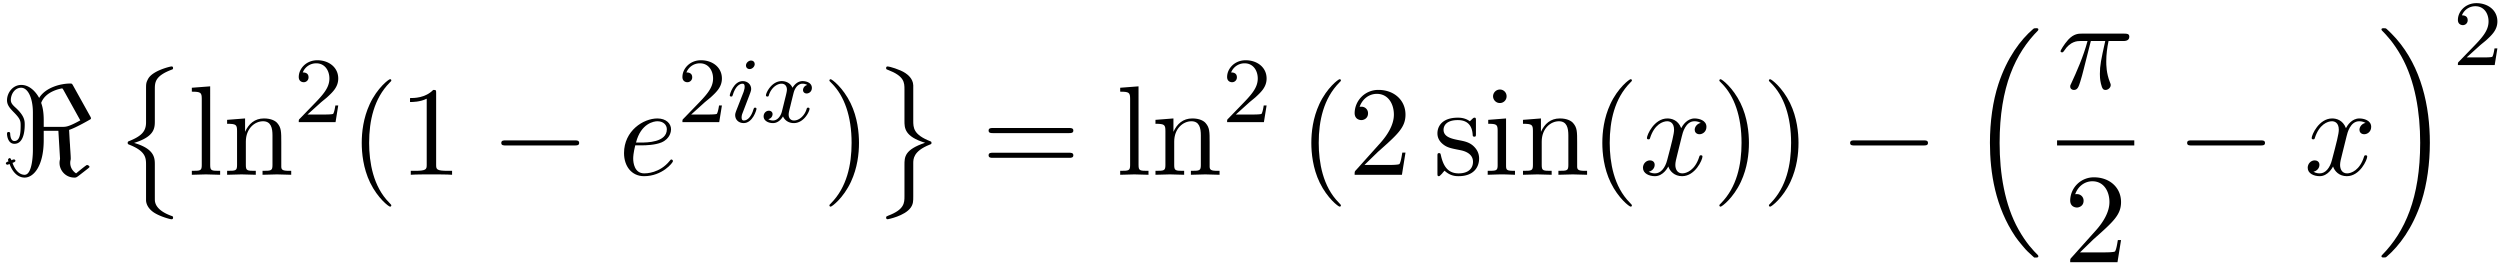<svg xmlns="http://www.w3.org/2000/svg" xmlns:xlink="http://www.w3.org/1999/xlink" width="358" height="38" viewBox="1872.02 1482.782 213.998 22.715"><defs><path id="g0-8" d="M2.804 4.353c0 .763-.382 1.178-1.484 1.614a.13.13 0 0 0-.087.131c0 .087.022.12.109.153 1.462.567 1.462 1.156 1.462 1.767v3.011c.01.295.174.698.654 1.026.535.36 1.418.589 1.517.589.109 0 .141-.044.141-.142s-.021-.11-.185-.164c-.316-.12-1.167-.458-1.342-1.123-.033-.131-.033-.153-.033-.557V7.985c0-.567 0-1.363-1.778-1.876 1.778-.545 1.778-1.287 1.778-1.898V1.538c0-.6 0-1.167 1.484-1.713.076-.021.076-.098.076-.12 0-.098-.032-.141-.141-.141-.077 0-1.615.349-1.997 1.069-.174.327-.174.425-.174.894z"/><path id="g0-9" d="M3.556 7.855c0-.36 0-1.037 1.397-1.593.142-.055.163-.055.163-.164 0-.022 0-.098-.076-.12C3.556 5.4 3.556 4.811 3.556 4.19V1.18C3.535.588 3.055.25 2.88.13c-.47-.316-1.385-.567-1.505-.567-.11 0-.142.054-.142.141 0 .099.054.12.13.142 1.44.546 1.44 1.091 1.44 1.702v2.673c0 .6 0 1.342 1.768 1.876-1.767.59-1.767 1.222-1.767 1.898v2.673c0 .567 0 1.146-1.397 1.67-.13.054-.174.065-.174.163 0 .087.032.142.142.142.01 0 1.45-.273 1.963-.993.218-.316.218-.556.218-.971z"/><path id="g0-16" d="M5.618 19.07c.022.01.12.12.131.12h.24c.033 0 .12-.012.12-.11 0-.044-.022-.065-.044-.098-.392-.393-.981-.993-1.658-2.193C3.23 14.695 2.793 12 2.793 9.382c0-4.844 1.374-7.691 3.283-9.622.033-.033.033-.065.033-.087 0-.11-.076-.11-.207-.11-.142 0-.164 0-.262.088-1.036.894-2.204 2.41-2.956 4.713-.47 1.44-.72 3.196-.72 5.007 0 2.585.469 5.509 2.181 8.04.295.425.699.873.699.884.109.13.261.305.349.381z"/><path id="g0-17" d="M4.538 9.37c0-3.13-.73-6.457-2.88-8.912-.153-.174-.556-.6-.818-.829C.764-.436.742-.436.6-.436c-.11 0-.207 0-.207.109 0 .043.043.087.065.109.371.382.96.982 1.637 2.182C3.273 4.058 3.709 6.753 3.709 9.37c0 4.734-1.309 7.625-3.273 9.622-.021.022-.043.054-.043.087 0 .11.098.11.207.11.142 0 .164 0 .262-.088 1.036-.895 2.203-2.411 2.956-4.713.48-1.494.72-3.262.72-5.018"/><path id="g5-40" d="M3.61 2.618c0-.033 0-.054-.185-.24-1.363-1.374-1.712-3.436-1.712-5.105 0-1.898.414-3.797 1.756-5.16.142-.131.142-.153.142-.186 0-.076-.044-.109-.11-.109-.108 0-1.09.742-1.734 2.127-.556 1.2-.687 2.411-.687 3.328 0 .85.12 2.17.72 3.403.655 1.342 1.593 2.051 1.702 2.051.065 0 .109-.032.109-.109"/><path id="g5-41" d="M3.153-2.727c0-.851-.12-2.171-.72-3.404C1.778-7.473.84-8.18.73-8.18c-.066 0-.11.043-.11.108 0 .033 0 .055.208.251C1.9-6.742 2.52-5.007 2.52-2.727c0 1.865-.404 3.785-1.756 5.16-.142.13-.142.152-.142.185 0 .066.043.11.109.11.109 0 1.09-.743 1.734-2.128.557-1.2.688-2.41.688-3.327"/><path id="g5-49" d="M3.207-6.982c0-.262 0-.283-.25-.283-.677.698-1.637.698-1.986.698v.338c.218 0 .862 0 1.429-.284v5.651c0 .393-.033.524-1.015.524h-.349V0c.382-.033 1.331-.033 1.768-.033s1.385 0 1.767.033v-.338h-.35c-.981 0-1.014-.12-1.014-.524z"/><path id="g5-50" d="m1.385-.84 1.157-1.124c1.702-1.505 2.356-2.094 2.356-3.185 0-1.244-.982-2.116-2.313-2.116a2.016 2.016 0 0 0-2.04 1.974c0 .611.546.611.579.611.185 0 .567-.13.567-.578a.55.55 0 0 0-.578-.567c-.088 0-.11 0-.142.01.25-.709.84-1.112 1.473-1.112.992 0 1.461.883 1.461 1.778 0 .873-.545 1.734-1.145 2.41L.665-.403c-.12.12-.12.142-.12.404h4.048l.305-1.898h-.273c-.054.327-.13.807-.24.97C4.31-.84 3.59-.84 3.35-.84z"/><path id="g5-61" d="M7.495-3.567c.163 0 .37 0 .37-.218s-.207-.219-.36-.219H.971c-.153 0-.36 0-.36.219s.207.218.37.218zm.01 2.116c.153 0 .36 0 .36-.218s-.207-.218-.37-.218H.982c-.164 0-.371 0-.371.218s.207.218.36.218z"/><path id="g5-105" d="m1.93-4.822-1.526.12v.338c.709 0 .807.066.807.6v2.935c0 .49-.12.49-.851.49V0c.35-.01.938-.033 1.2-.033.382 0 .764.022 1.135.033v-.338c-.72 0-.764-.055-.764-.48zm.045-1.898a.57.57 0 0 0-.579-.578.59.59 0 0 0-.578.578c0 .295.24.578.578.578a.57.57 0 0 0 .579-.578"/><path id="g5-108" d="m1.93-7.57-1.57.12v.337c.764 0 .85.077.85.611v5.673c0 .49-.12.49-.85.49V0c.36-.01.938-.033 1.21-.033S2.379-.01 2.783 0v-.338c-.731 0-.851 0-.851-.491z"/><path id="g5-110" d="M1.2-3.753v2.924c0 .49-.12.49-.85.49V0c.38-.01.937-.033 1.232-.033.283 0 .85.022 1.222.033v-.338c-.731 0-.851 0-.851-.491v-2.007c0-1.135.774-1.746 1.472-1.746.688 0 .808.59.808 1.211v2.542c0 .49-.12.49-.851.49V0c.382-.01.938-.033 1.233-.033.283 0 .85.022 1.221.033v-.338c-.567 0-.84 0-.85-.327V-2.75c0-.938 0-1.276-.339-1.67-.152-.185-.512-.403-1.145-.403-.797 0-1.31.47-1.615 1.146v-1.146l-1.538.12v.338c.764 0 .851.077.851.611"/><path id="g5-115" d="M2.27-2.116c.24.043 1.134.218 1.134 1.003 0 .557-.382.993-1.233.993C1.255-.12.86-.742.655-1.67.622-1.81.61-1.854.502-1.854c-.142 0-.142.077-.142.273v1.44C.36.044.36.12.48.12.535.12.545.11.753-.098.775-.12.775-.142.97-.35c.48.458.97.469 1.2.469 1.254 0 1.756-.73 1.756-1.516 0-.579-.327-.906-.458-1.037-.36-.349-.785-.436-1.244-.523-.61-.12-1.341-.262-1.341-.895 0-.382.283-.829 1.221-.829 1.2 0 1.255.982 1.277 1.32.01.098.109.098.13.098.143 0 .143-.054.143-.262v-1.101c0-.186 0-.262-.12-.262-.055 0-.077 0-.219.13a1.4 1.4 0 0 1-.185.175c-.415-.305-.862-.305-1.026-.305-1.33 0-1.745.73-1.745 1.342 0 .381.175.687.47.927.348.283.654.349 1.44.502"/><path id="g2-105" d="M2.375-4.973c0-.176-.127-.303-.31-.303-.208 0-.44.191-.44.43 0 .176.128.303.312.303.207 0 .438-.191.438-.43M1.211-2.048l-.43 1.1c-.04.12-.08.215-.08.35 0 .39.303.678.726.678.773 0 1.1-1.116 1.1-1.22 0-.08-.064-.103-.12-.103-.096 0-.112.055-.136.135-.183.638-.51.965-.828.965-.096 0-.192-.04-.192-.256 0-.19.056-.334.16-.581q.118-.323.247-.646l.247-.645c.072-.184.167-.43.167-.566 0-.399-.319-.678-.725-.678-.773 0-1.108 1.116-1.108 1.22 0 .071.056.103.12.103.103 0 .111-.048.135-.127.223-.757.59-.973.829-.973.112 0 .191.04.191.263 0 .08-.008.192-.087.43z"/><path id="g2-120" d="M3.993-3.18a.46.46 0 0 0-.367.43c0 .176.136.295.311.295s.447-.135.447-.478c0-.454-.503-.582-.797-.582-.375 0-.678.263-.861.574-.176-.422-.59-.574-.917-.574-.869 0-1.355.996-1.355 1.22 0 .071.056.103.12.103.095 0 .111-.04.135-.135.184-.582.662-.965 1.076-.965.311 0 .463.224.463.51 0 .16-.096.526-.16.782-.056.23-.231.94-.27 1.091-.112.43-.4.766-.758.766-.032 0-.24 0-.406-.112.366-.088.366-.422.366-.43C1.02-.87.877-.98.701-.98c-.215 0-.446.183-.446.486 0 .366.39.574.797.574.422 0 .717-.32.86-.574.176.39.543.574.925.574.87 0 1.347-.997 1.347-1.22 0-.08-.063-.103-.12-.103-.095 0-.11.055-.135.135-.16.534-.613.965-1.076.965-.263 0-.454-.176-.454-.51 0-.16.048-.343.16-.79.055-.239.23-.94.27-1.091.112-.415.39-.758.75-.758.04 0 .247 0 .414.112"/><path id="g4-50" d="M2.248-1.626c.127-.12.462-.382.59-.494.494-.454.964-.893.964-1.618 0-.948-.797-1.562-1.794-1.562-.956 0-1.586.725-1.586 1.434 0 .391.311.447.423.447a.41.41 0 0 0 .414-.423c0-.414-.398-.414-.494-.414a1.23 1.23 0 0 1 1.156-.781c.741 0 1.124.63 1.124 1.299 0 .829-.582 1.435-1.523 2.399L.518-.303C.422-.215.422-.199.422 0h3.149l.23-1.427h-.246c-.024.16-.088.558-.184.71-.047.063-.653.063-.78.063H1.17z"/><path id="g1-0" d="M7.19-2.51c.185 0 .38 0 .38-.217s-.195-.218-.38-.218H1.286c-.185 0-.382 0-.382.218s.197.218.382.218z"/><path id="g1-60" d="M6.25-7.647c-.086-.153-.097-.164-.25-.164-.753 0-2.084.306-2.65 1.233-.165-.317-.7-1.113-1.528-1.113C1.08-7.69.6-7.004.6-6.38c0 .414.25.686.556 1.003.611.61.611.785.611 1.189 0 .644-.065 1.298-.534 1.298-.295 0-.35-.404-.36-.6 0-.087-.011-.174-.142-.174S.6-3.545.6-3.502c0 .197.098.851.633.851.883 0 .883-1.396.883-1.647 0-.327-.021-.742-.763-1.43C1.047-6 .927-6.163.927-6.403c0-.469.317-1.047.884-1.047s1.004.851 1.004 2.127v3.219c0 .098 0 2.105-.71 2.105-.403 0-.807-.338-1.036-1.025.033 0 .251-.077.251-.175 0-.065-.087-.12-.12-.12a1 1 0 0 0-.23.076c-.01-.065-.065-.185-.14-.185-.066 0-.143.087-.143.142 0 .043.022.109.044.142-.066.01-.23.076-.23.163 0 .055.066.12.12.12a.7.7 0 0 0 .197-.065C1.168.022 1.724.24 2.105.24c.775 0 1.637-.993 1.637-3.207v-.797h1.254l.142 2.39c0 .076-.043.152-.043.36C5.095-.36 5.629.24 6.36.24c.142 0 .164 0 .37-.153l.786-.61c.131-.11.142-.12.142-.164 0-.088-.174-.153-.207-.153-.055 0-.447.316-.938.72-.371-.24-.502-.6-.502-.895 0-.207.044-.24.044-.36 0-.316-.055-.883-.066-1.221-.022-.219-.065-1.091-.076-1.244.61-.196 1.8-.895 1.822-.905.032-.033.054-.055.054-.11a.8.8 0 0 0-.076-.163zm.623 2.989c-1.004.556-1.233.556-1.55.556h-1.58v-.534c0-.753-.098-1.179-.218-1.517.381-1.047 1.789-1.243 1.8-1.243.021 0 .087.109.098.12z"/><path id="g3-25" d="M2.89-4.07h1.234c-.36 1.615-.459 2.085-.459 2.815 0 .164 0 .459.088.83.109.48.229.545.392.545.219 0 .448-.196.448-.415 0-.065 0-.087-.066-.24-.316-.785-.316-1.494-.316-1.8 0-.578.076-1.167.196-1.734h1.244c.142 0 .534 0 .534-.371 0-.262-.229-.262-.436-.262H2.095c-.24 0-.655 0-1.135.513-.382.425-.665.927-.665.982 0 .01 0 .109.13.109.088 0 .11-.044.175-.131.535-.84 1.167-.84 1.385-.84h.622C2.258-2.75 1.67-1.43 1.211-.436c-.087.163-.087.185-.087.261 0 .208.174.295.316.295.327 0 .415-.305.545-.71.153-.5.153-.523.295-1.068z"/><path id="g3-101" d="M2.04-2.52c.316 0 1.124-.022 1.67-.25.763-.328.817-.972.817-1.125 0-.48-.414-.927-1.167-.927-1.21 0-2.858 1.058-2.858 2.967C.502-.742 1.145.12 2.215.12c1.56 0 2.476-1.156 2.476-1.287 0-.066-.066-.142-.131-.142-.055 0-.076.022-.142.109C3.556-.12 2.368-.12 2.236-.12c-.85 0-.949-.916-.949-1.265 0-.131.011-.47.175-1.135zm-.513-.24c.426-1.658 1.55-1.822 1.833-1.822.513 0 .807.317.807.687 0 1.135-1.745 1.135-2.192 1.135z"/><path id="g3-120" d="M3.644-3.295c.065-.283.316-1.287 1.08-1.287.054 0 .316 0 .545.142-.305.055-.524.327-.524.59 0 .174.12.38.415.38.24 0 .59-.195.59-.632 0-.567-.645-.72-1.015-.72-.633 0-1.015.578-1.146.83-.273-.72-.862-.83-1.178-.83-1.135 0-1.756 1.407-1.756 1.68 0 .11.109.11.13.11.088 0 .12-.023.142-.12.371-1.157 1.091-1.43 1.462-1.43.207 0 .59.098.59.731 0 .338-.186 1.07-.59 2.596C2.215-.578 1.833-.12 1.353-.12c-.066 0-.317 0-.546-.142.273-.054.513-.283.513-.589 0-.294-.24-.382-.404-.382-.327 0-.6.284-.6.633 0 .502.546.72 1.026.72.72 0 1.113-.764 1.145-.83.131.405.524.83 1.178.83 1.124 0 1.746-1.407 1.746-1.68 0-.11-.098-.11-.131-.11-.098 0-.12.045-.142.12-.36 1.168-1.102 1.43-1.45 1.43-.426 0-.6-.35-.6-.72 0-.24.065-.48.185-.96z"/></defs><g id="page1"><use xlink:href="#g1-60" x="1872.02" y="1497.743"/><use xlink:href="#g0-8" x="1881.717" y="1488.906"/><use xlink:href="#g5-108" x="1888.08" y="1497.743"/><use xlink:href="#g5-110" x="1891.111" y="1497.743"/><use xlink:href="#g4-50" x="1897.171" y="1493.239"/><use xlink:href="#g5-40" x="1901.904" y="1497.743"/><use xlink:href="#g5-49" x="1906.146" y="1497.743"/><use xlink:href="#g1-0" x="1914.025" y="1497.743"/><use xlink:href="#g3-101" x="1924.934" y="1497.743"/><use xlink:href="#g4-50" x="1930.013" y="1493.239"/><use xlink:href="#g2-105" x="1934.248" y="1493.239"/><use xlink:href="#g2-120" x="1937.131" y="1493.239"/><use xlink:href="#g5-41" x="1942.396" y="1497.743"/><use xlink:href="#g0-9" x="1946.638" y="1488.906"/><use xlink:href="#g5-61" x="1956.032" y="1497.743"/><use xlink:href="#g5-108" x="1967.547" y="1497.743"/><use xlink:href="#g5-110" x="1970.578" y="1497.743"/><use xlink:href="#g4-50" x="1976.638" y="1493.239"/><use xlink:href="#g5-40" x="1983.189" y="1497.743"/><use xlink:href="#g5-50" x="1987.431" y="1497.743"/><use xlink:href="#g5-115" x="1994.704" y="1497.743"/><use xlink:href="#g5-105" x="1999.007" y="1497.743"/><use xlink:href="#g5-110" x="2002.037" y="1497.743"/><use xlink:href="#g5-40" x="2008.098" y="1497.743"/><use xlink:href="#g3-120" x="2012.34" y="1497.743"/><use xlink:href="#g5-41" x="2018.575" y="1497.743"/><use xlink:href="#g5-41" x="2022.817" y="1497.743"/><use xlink:href="#g1-0" x="2029.484" y="1497.743"/><use xlink:href="#g0-16" x="2040.393" y="1485.634"/><use xlink:href="#g3-25" x="2048.104" y="1490.363"/><path d="M2048.104 1494.797h6.61v.436h-6.61z"/><use xlink:href="#g5-50" x="2048.682" y="1505.226"/><use xlink:href="#g1-0" x="2058.333" y="1497.743"/><use xlink:href="#g3-120" x="2069.242" y="1497.743"/><use xlink:href="#g0-17" x="2075.477" y="1485.634"/><use xlink:href="#g4-50" x="2081.993" y="1488.352"/></g><script type="text/ecmascript">if(window.parent.postMessage)window.parent.postMessage(&quot;9.72828|268.5|28.5|&quot;+window.location,&quot;*&quot;);</script></svg>
